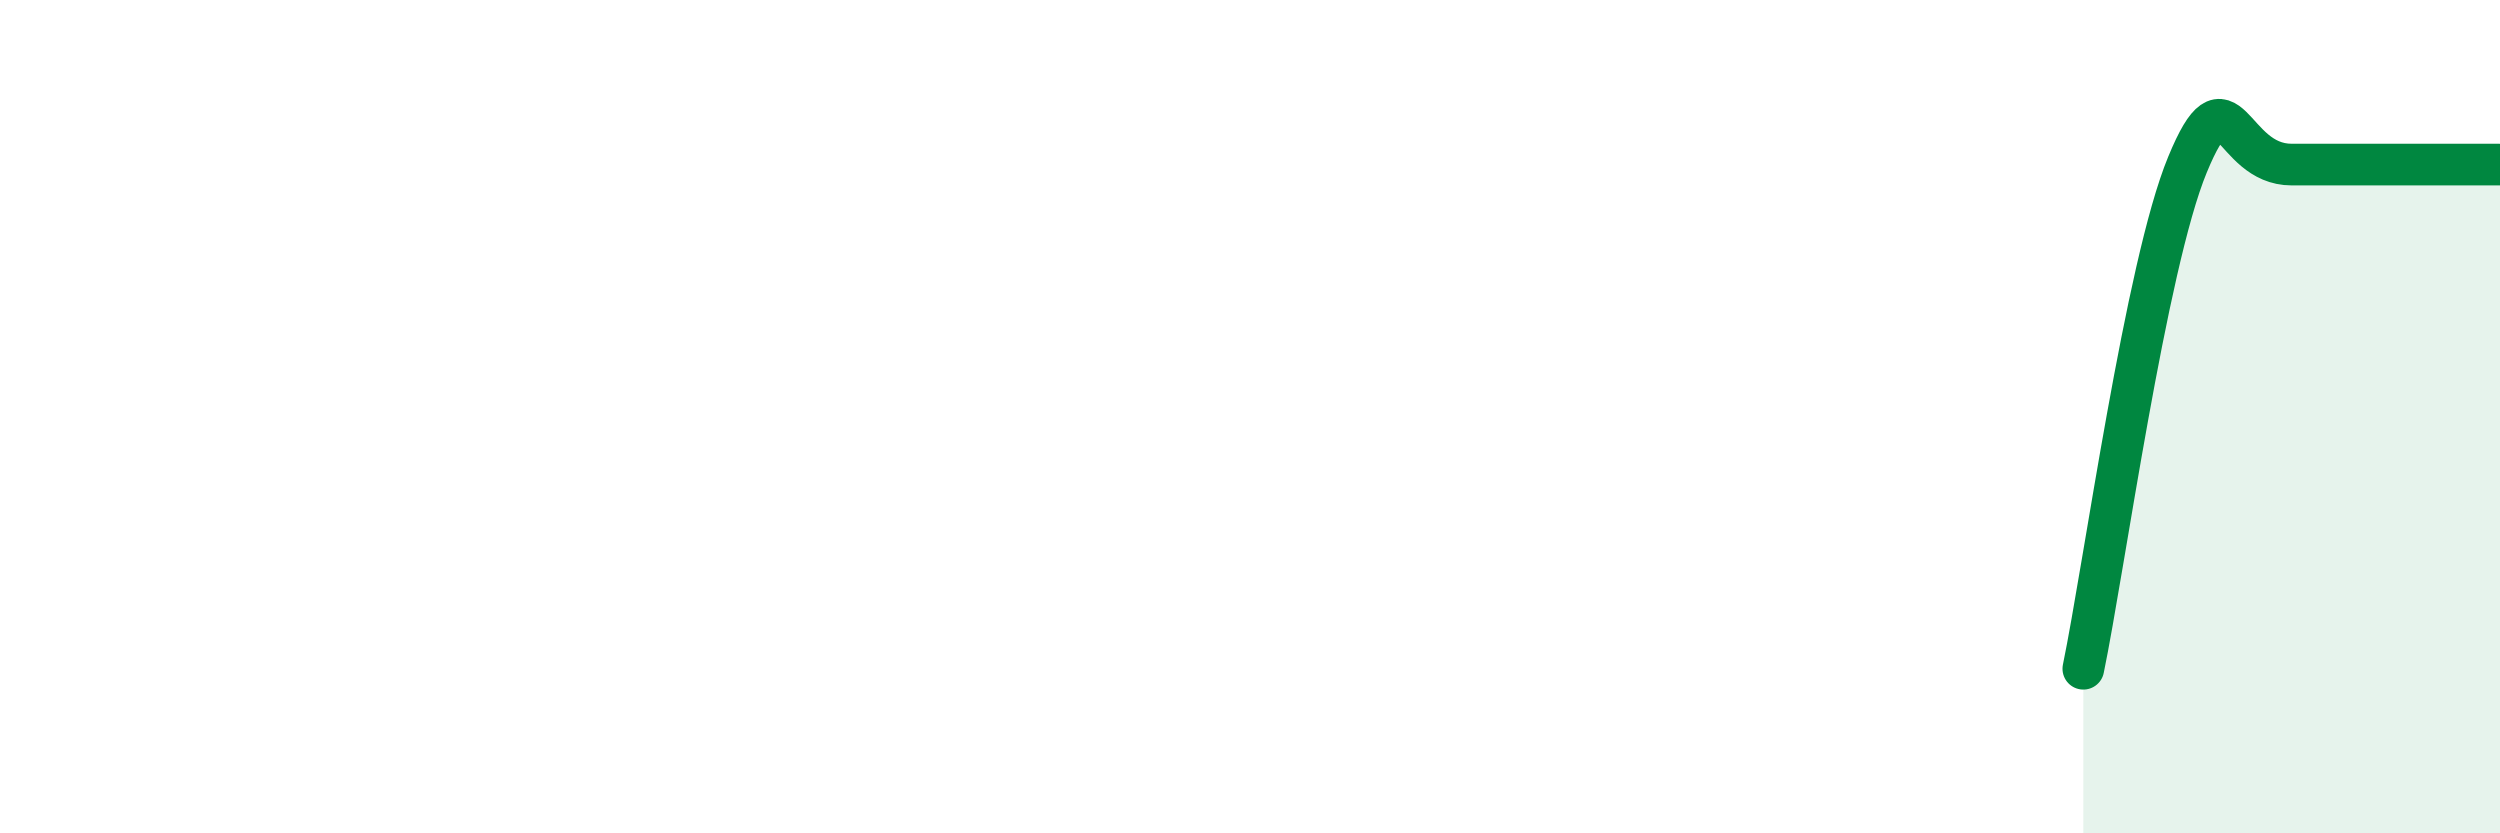 
    <svg width="60" height="20" viewBox="0 0 60 20" xmlns="http://www.w3.org/2000/svg">
      <path
        d="M 50,16.05 C 50.5,13.63 51.5,6.37 52.5,3.95 C 53.5,1.53 53.5,3.95 55,3.95 C 56.5,3.95 59,3.95 60,3.95L60 20L50 20Z"
        fill="#008740"
        opacity="0.1"
        stroke-linecap="round"
        stroke-linejoin="round"
      />
      <path
        d="M 50,16.05 C 50.5,13.63 51.5,6.37 52.5,3.95 C 53.5,1.53 53.5,3.95 55,3.95 C 56.5,3.95 59,3.95 60,3.95"
        stroke="#008740"
        stroke-width="1"
        fill="none"
        stroke-linecap="round"
        stroke-linejoin="round"
      />
    </svg>
  